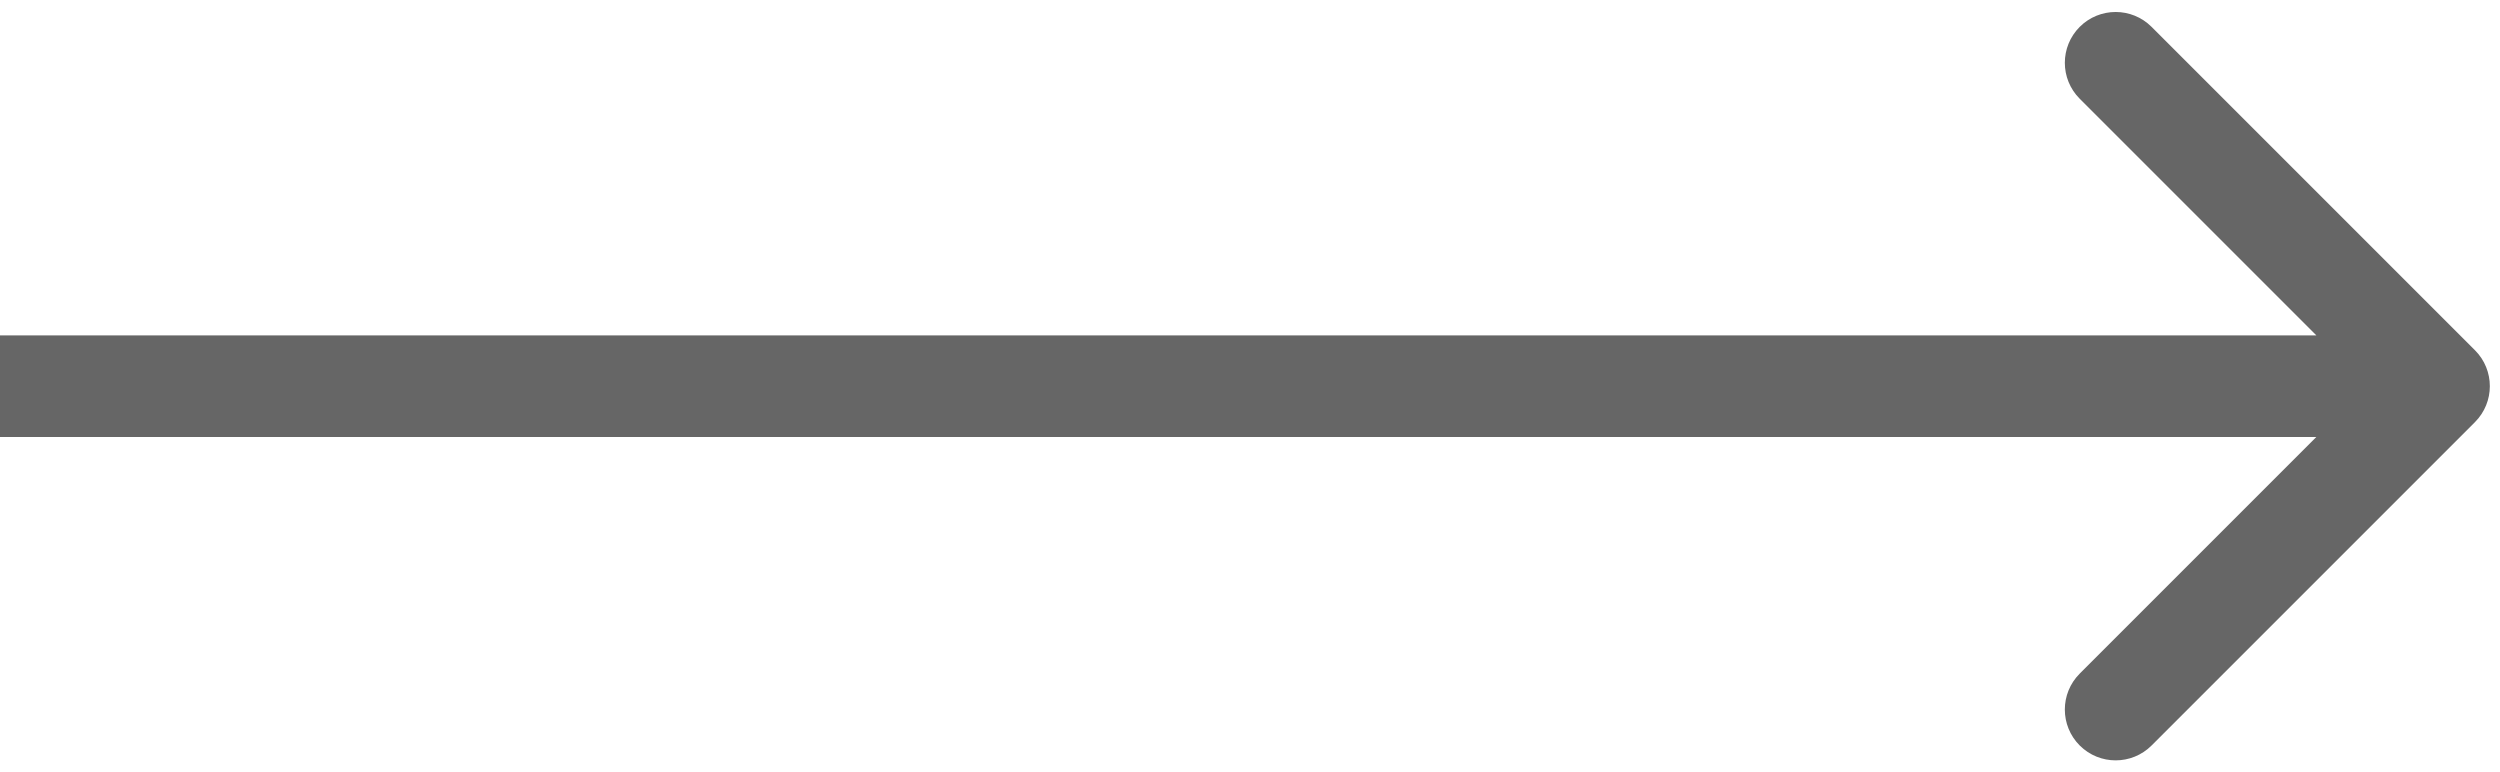 <svg width="123" height="38" viewBox="0 0 123 38" fill="none" xmlns="http://www.w3.org/2000/svg">
<path d="M121.768 20.768C122.744 19.791 122.744 18.209 121.768 17.232L105.858 1.322C104.882 0.346 103.299 0.346 102.322 1.322C101.346 2.299 101.346 3.882 102.322 4.858L116.464 19L102.322 33.142C101.346 34.118 101.346 35.701 102.322 36.678C103.299 37.654 104.882 37.654 105.858 36.678L121.768 20.768ZM0 21.5H120V16.5H0V21.5Z" fill="black" fill-opacity="0.6"/>
</svg>
